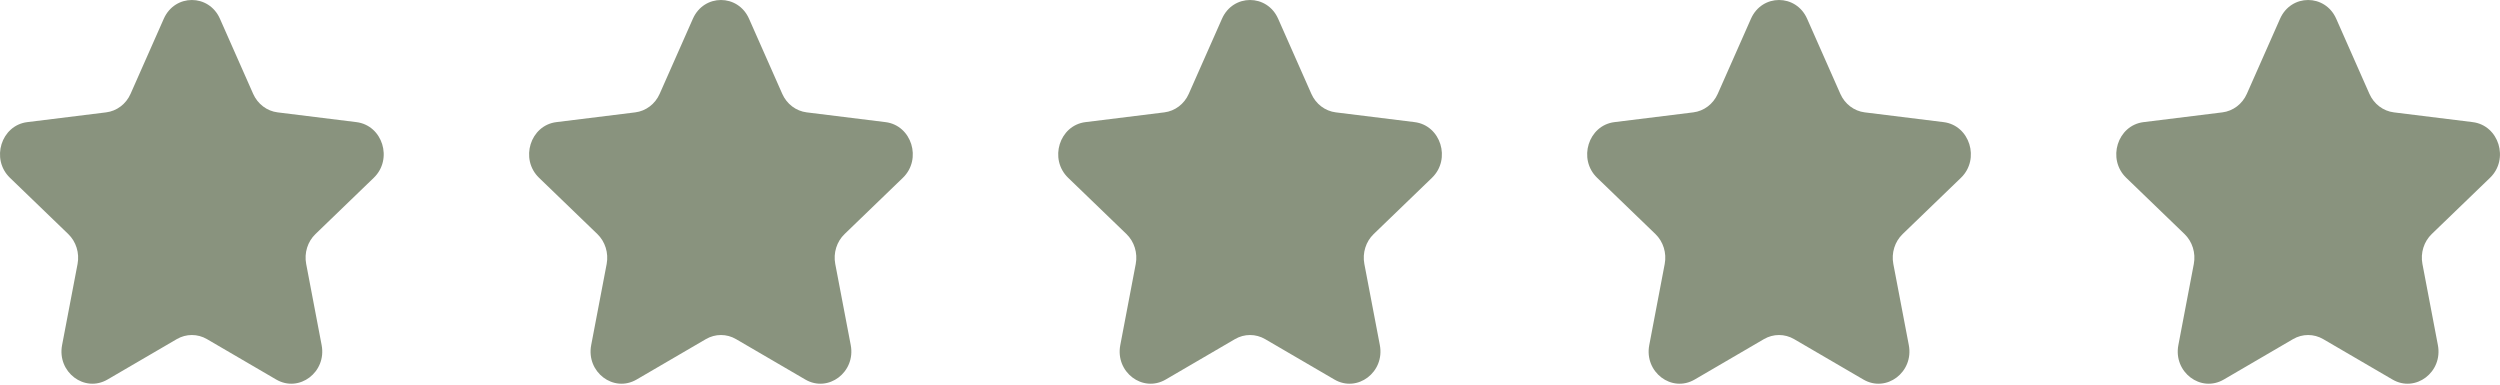 <?xml version="1.0" encoding="UTF-8"?> <svg xmlns="http://www.w3.org/2000/svg" width="78" height="12" viewBox="0 0 78 12" fill="none"><path d="M5.11 0.585C5.455 -0.195 6.518 -0.195 6.862 0.585L7.899 2.929C8.04 3.246 8.328 3.465 8.662 3.506L11.119 3.81C11.938 3.911 12.266 4.965 11.661 5.548L9.844 7.301C9.597 7.538 9.487 7.892 9.553 8.236L10.035 10.767C10.196 11.609 9.335 12.261 8.617 11.841L6.458 10.581C6.165 10.41 5.808 10.41 5.515 10.581L3.355 11.841C2.636 12.261 1.777 11.609 1.937 10.767L2.42 8.236C2.485 7.892 2.374 7.538 2.128 7.301L0.311 5.548C-0.294 4.965 0.035 3.911 0.852 3.81L3.31 3.506C3.644 3.465 3.933 3.246 4.073 2.929L5.11 0.585Z" fill="#89937E"></path><path d="M21.618 0.585C21.963 -0.195 23.026 -0.195 23.37 0.585L24.407 2.929C24.547 3.246 24.836 3.465 25.17 3.506L27.627 3.81C28.445 3.911 28.773 4.965 28.169 5.548L26.352 7.301C26.105 7.538 25.995 7.892 26.06 8.236L26.543 10.767C26.703 11.609 25.843 12.261 25.125 11.841L22.965 10.581C22.673 10.41 22.316 10.41 22.023 10.581L19.863 11.841C19.144 12.261 18.285 11.609 18.445 10.767L18.928 8.236C18.992 7.892 18.882 7.538 18.636 7.301L16.819 5.548C16.214 4.965 16.543 3.911 17.36 3.81L19.818 3.506C20.152 3.465 20.441 3.246 20.581 2.929L21.618 0.585Z" fill="#89937E"></path><path d="M38.126 0.585C38.47 -0.195 39.533 -0.195 39.878 0.585L40.915 2.929C41.055 3.246 41.344 3.465 41.678 3.506L44.135 3.81C44.953 3.911 45.281 4.965 44.677 5.548L42.86 7.301C42.613 7.538 42.503 7.892 42.568 8.236L43.051 10.767C43.211 11.609 42.351 12.261 41.633 11.841L39.473 10.581C39.18 10.41 38.823 10.41 38.53 10.581L36.371 11.841C35.652 12.261 34.792 11.609 34.953 10.767L35.435 8.236C35.5 7.892 35.39 7.538 35.144 7.301L33.327 5.548C32.722 4.965 33.051 3.911 33.868 3.81L36.326 3.506C36.66 3.465 36.949 3.246 37.089 2.929L38.126 0.585Z" fill="#89937E"></path><path d="M54.63 0.585C54.974 -0.195 56.037 -0.195 56.382 0.585L57.419 2.929C57.559 3.246 57.848 3.465 58.181 3.506L60.639 3.81C61.457 3.911 61.785 4.965 61.181 5.548L59.364 7.301C59.117 7.538 59.007 7.892 59.072 8.236L59.555 10.767C59.715 11.609 58.855 12.261 58.137 11.841L55.977 10.581C55.684 10.41 55.327 10.41 55.034 10.581L52.875 11.841C52.156 12.261 51.296 11.609 51.457 10.767L51.939 8.236C52.004 7.892 51.894 7.538 51.648 7.301L49.831 5.548C49.226 4.965 49.554 3.911 50.372 3.81L52.83 3.506C53.164 3.465 53.452 3.246 53.593 2.929L54.63 0.585Z" fill="#89937E"></path><path d="M71.138 0.585C71.482 -0.195 72.545 -0.195 72.89 0.585L73.926 2.929C74.067 3.246 74.356 3.465 74.689 3.506L77.147 3.81C77.965 3.911 78.293 4.965 77.688 5.548L75.871 7.301C75.625 7.538 75.514 7.892 75.58 8.236L76.062 10.767C76.223 11.609 75.363 12.261 74.645 11.841L72.485 10.581C72.192 10.41 71.835 10.41 71.542 10.581L69.383 11.841C68.664 12.261 67.804 11.609 67.965 10.767L68.447 8.236C68.512 7.892 68.402 7.538 68.156 7.301L66.339 5.548C65.734 4.965 66.062 3.911 66.88 3.81L69.338 3.506C69.671 3.465 69.96 3.246 70.101 2.929L71.138 0.585Z" fill="#89937E"></path></svg> 